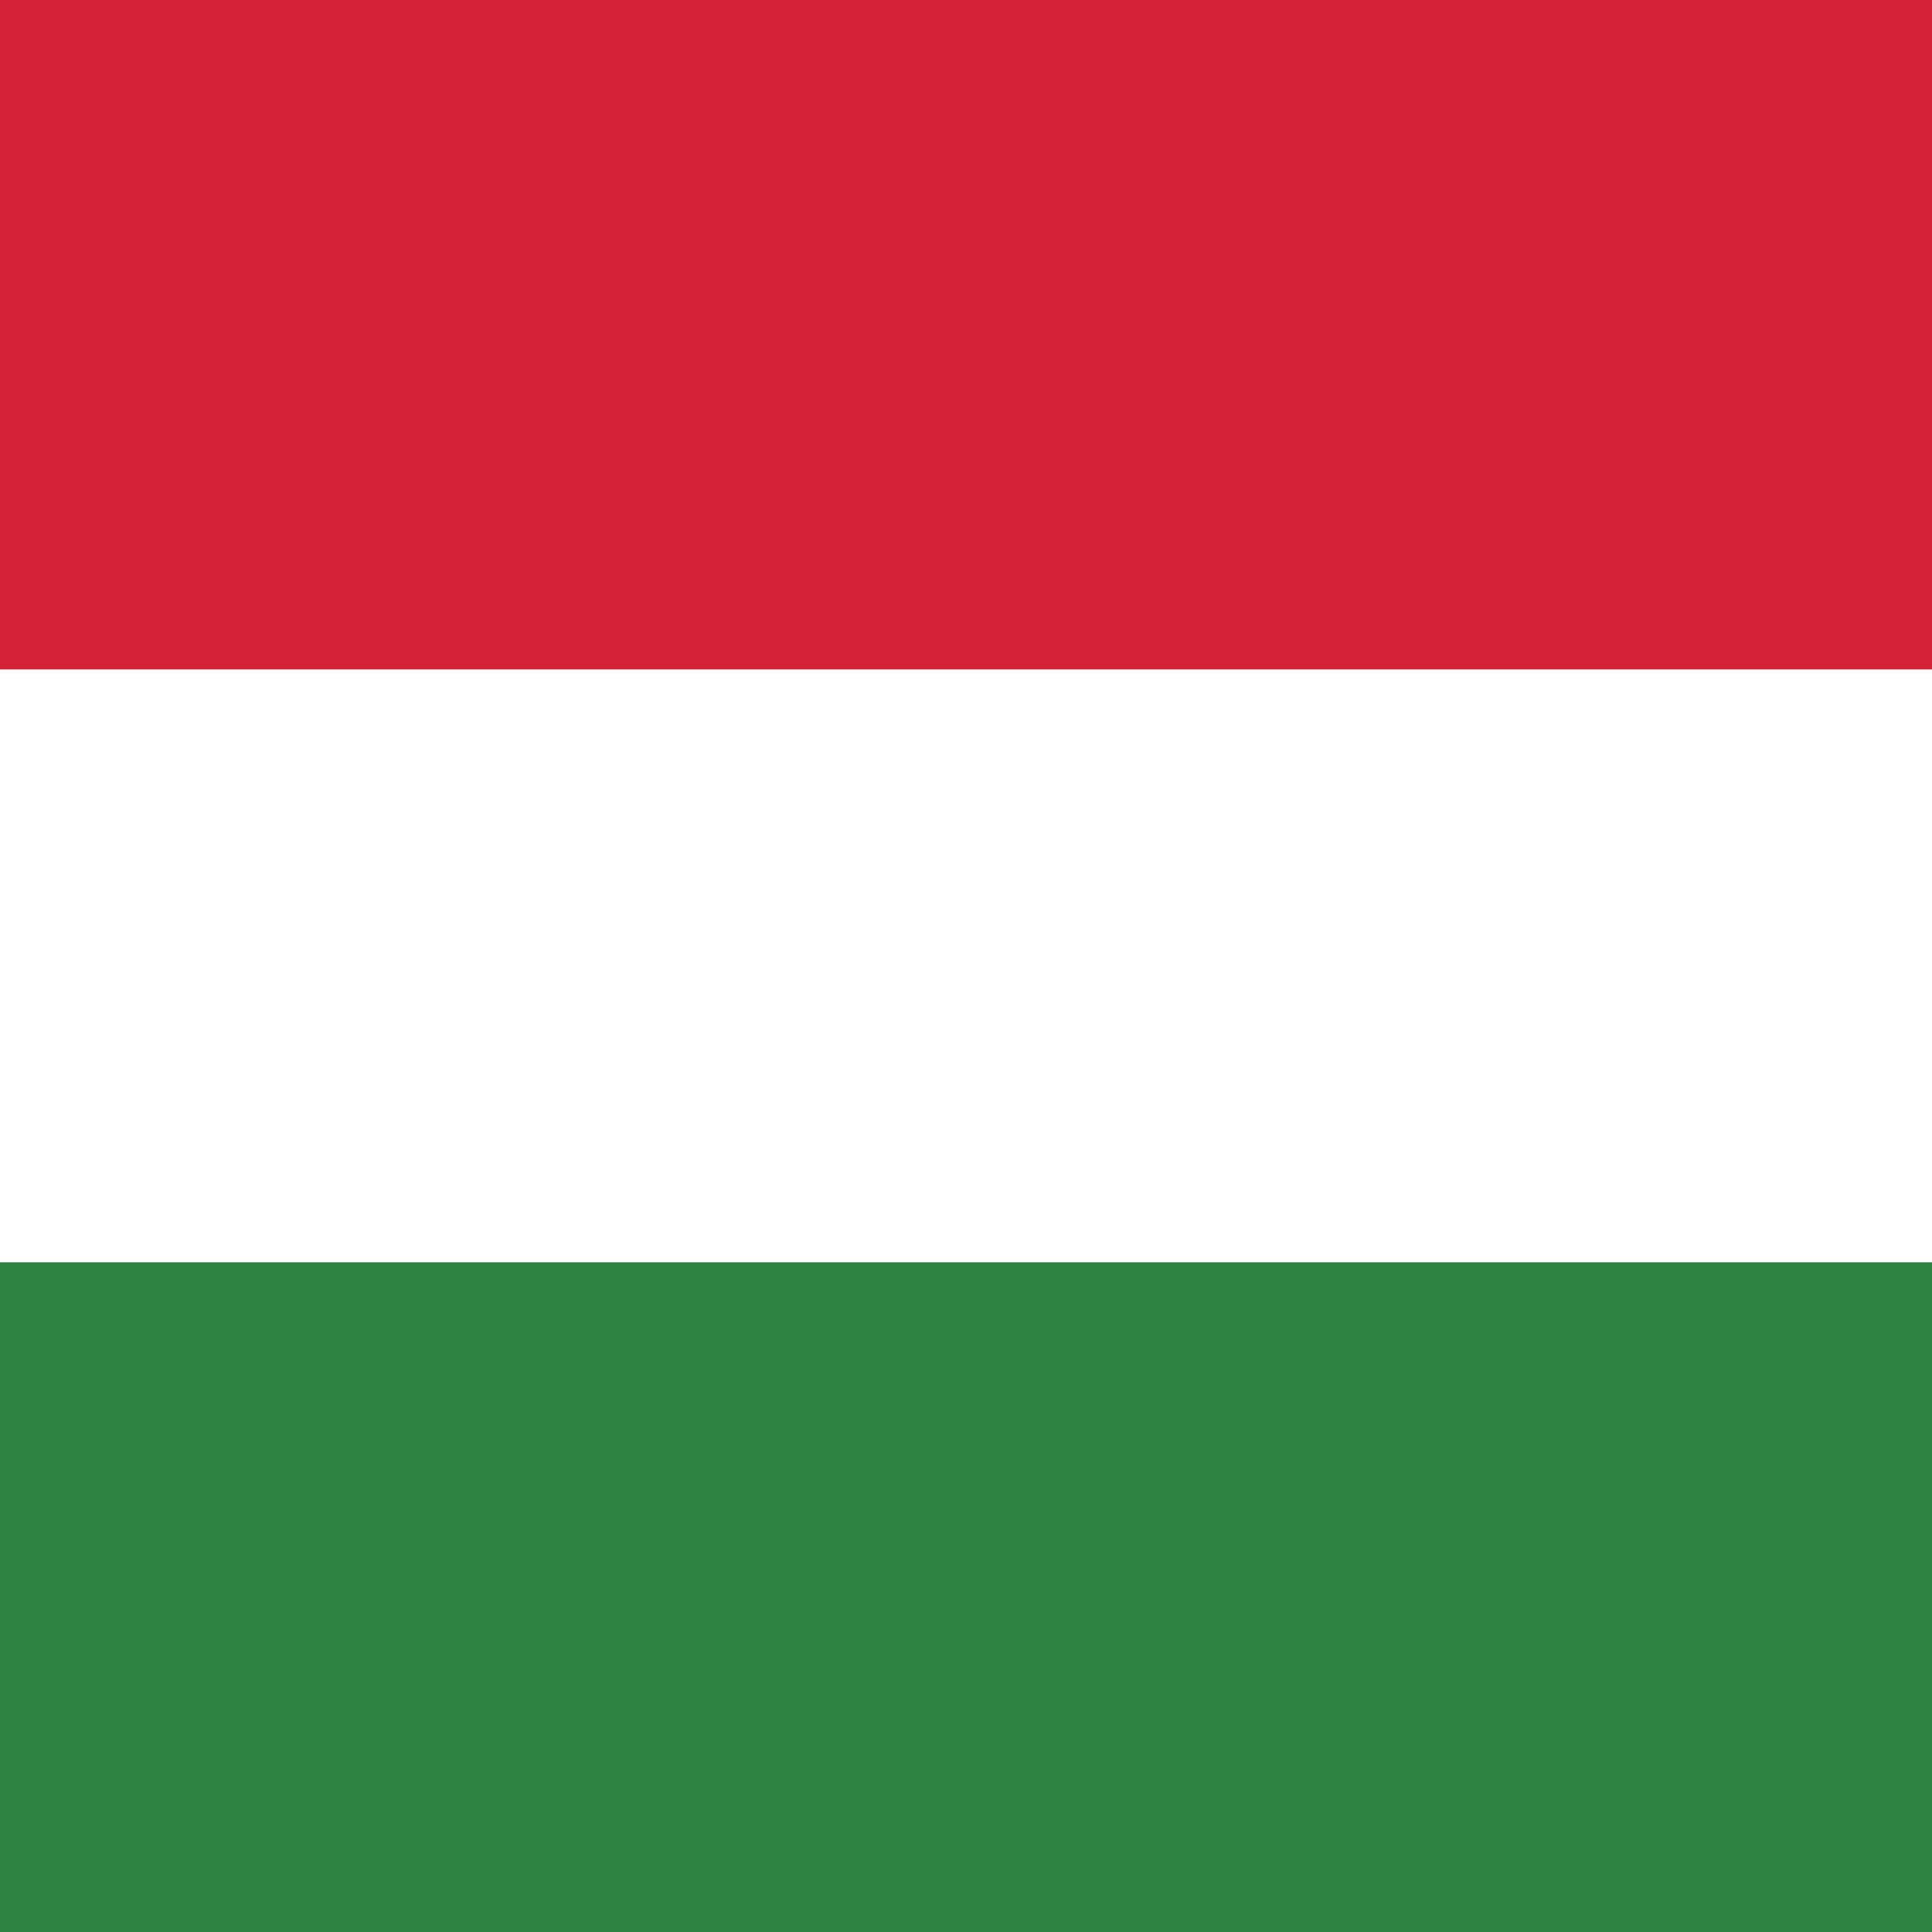 <?xml version="1.0" encoding="UTF-8" standalone="no"?>
<!-- Uploaded to: SVG Repo, www.svgrepo.com, Generator: SVG Repo Mixer Tools -->

<svg
   width="32"
   height="32"
   viewBox="0 0 1.44 1.44"
   aria-hidden="true"
   role="img"
   class="iconify iconify--twemoji"
   preserveAspectRatio="xMidYMid"
   version="1.1"
   id="svg3"
   sodipodi:docname="hungarian.svg"
   inkscape:version="1.4 (e7c3feb1, 2024-10-09)"
   xmlns:inkscape="http://www.inkscape.org/namespaces/inkscape"
   xmlns:sodipodi="http://sodipodi.sourceforge.net/DTD/sodipodi-0.dtd"
   xmlns="http://www.w3.org/2000/svg"
   xmlns:svg="http://www.w3.org/2000/svg">
  <rect x="0" y="0" width="1.44" height="1.44" fill="#333333" stroke="none"/>
  <defs
     id="defs3" />
  <sodipodi:namedview
     id="namedview3"
     pagecolor="#ffffff"
     bordercolor="#000000"
     borderopacity="0.25"
     inkscape:showpageshadow="2"
     inkscape:pageopacity="0.0"
     inkscape:pagecheckerboard="0"
     inkscape:deskcolor="#d1d1d1"
     inkscape:zoom="14.07969"
     inkscape:cx="15.589832"
     inkscape:cy="14.417931"
     inkscape:window-width="1440"
     inkscape:window-height="847"
     inkscape:window-x="0"
     inkscape:window-y="25"
     inkscape:window-maximized="1"
     inkscape:current-layer="svg3" />
  <path
     fill="#eeeeee"
     d="M -0.256,0.498 H 1.738 v 0.443 h -1.994 z"
     id="path1"
     style="stroke-width:0.055;fill:#ffffff;fill-opacity:1" />
  <path
     fill="#cd2a3e"
     d="m 1.516,0 h -1.551 a 0.222,0.222 0 0 0 -0.222,0.222 v 0.277 H 1.738 V 0.222 A 0.222,0.222 0 0 0 1.516,0 Z"
     id="path2"
     style="stroke-width:0.055;fill:#d52238;fill-opacity:1" />
  <path
     fill="#436f4d"
     d="M -0.035,1.44 H 1.516 A 0.222,0.222 0 0 0 1.738,1.218 v -0.277 h -1.994 v 0.277 A 0.222,0.222 0 0 0 -0.035,1.44 Z"
     id="path3"
     style="stroke-width:0.055;fill:#2f8342;fill-opacity:1" />
</svg>
